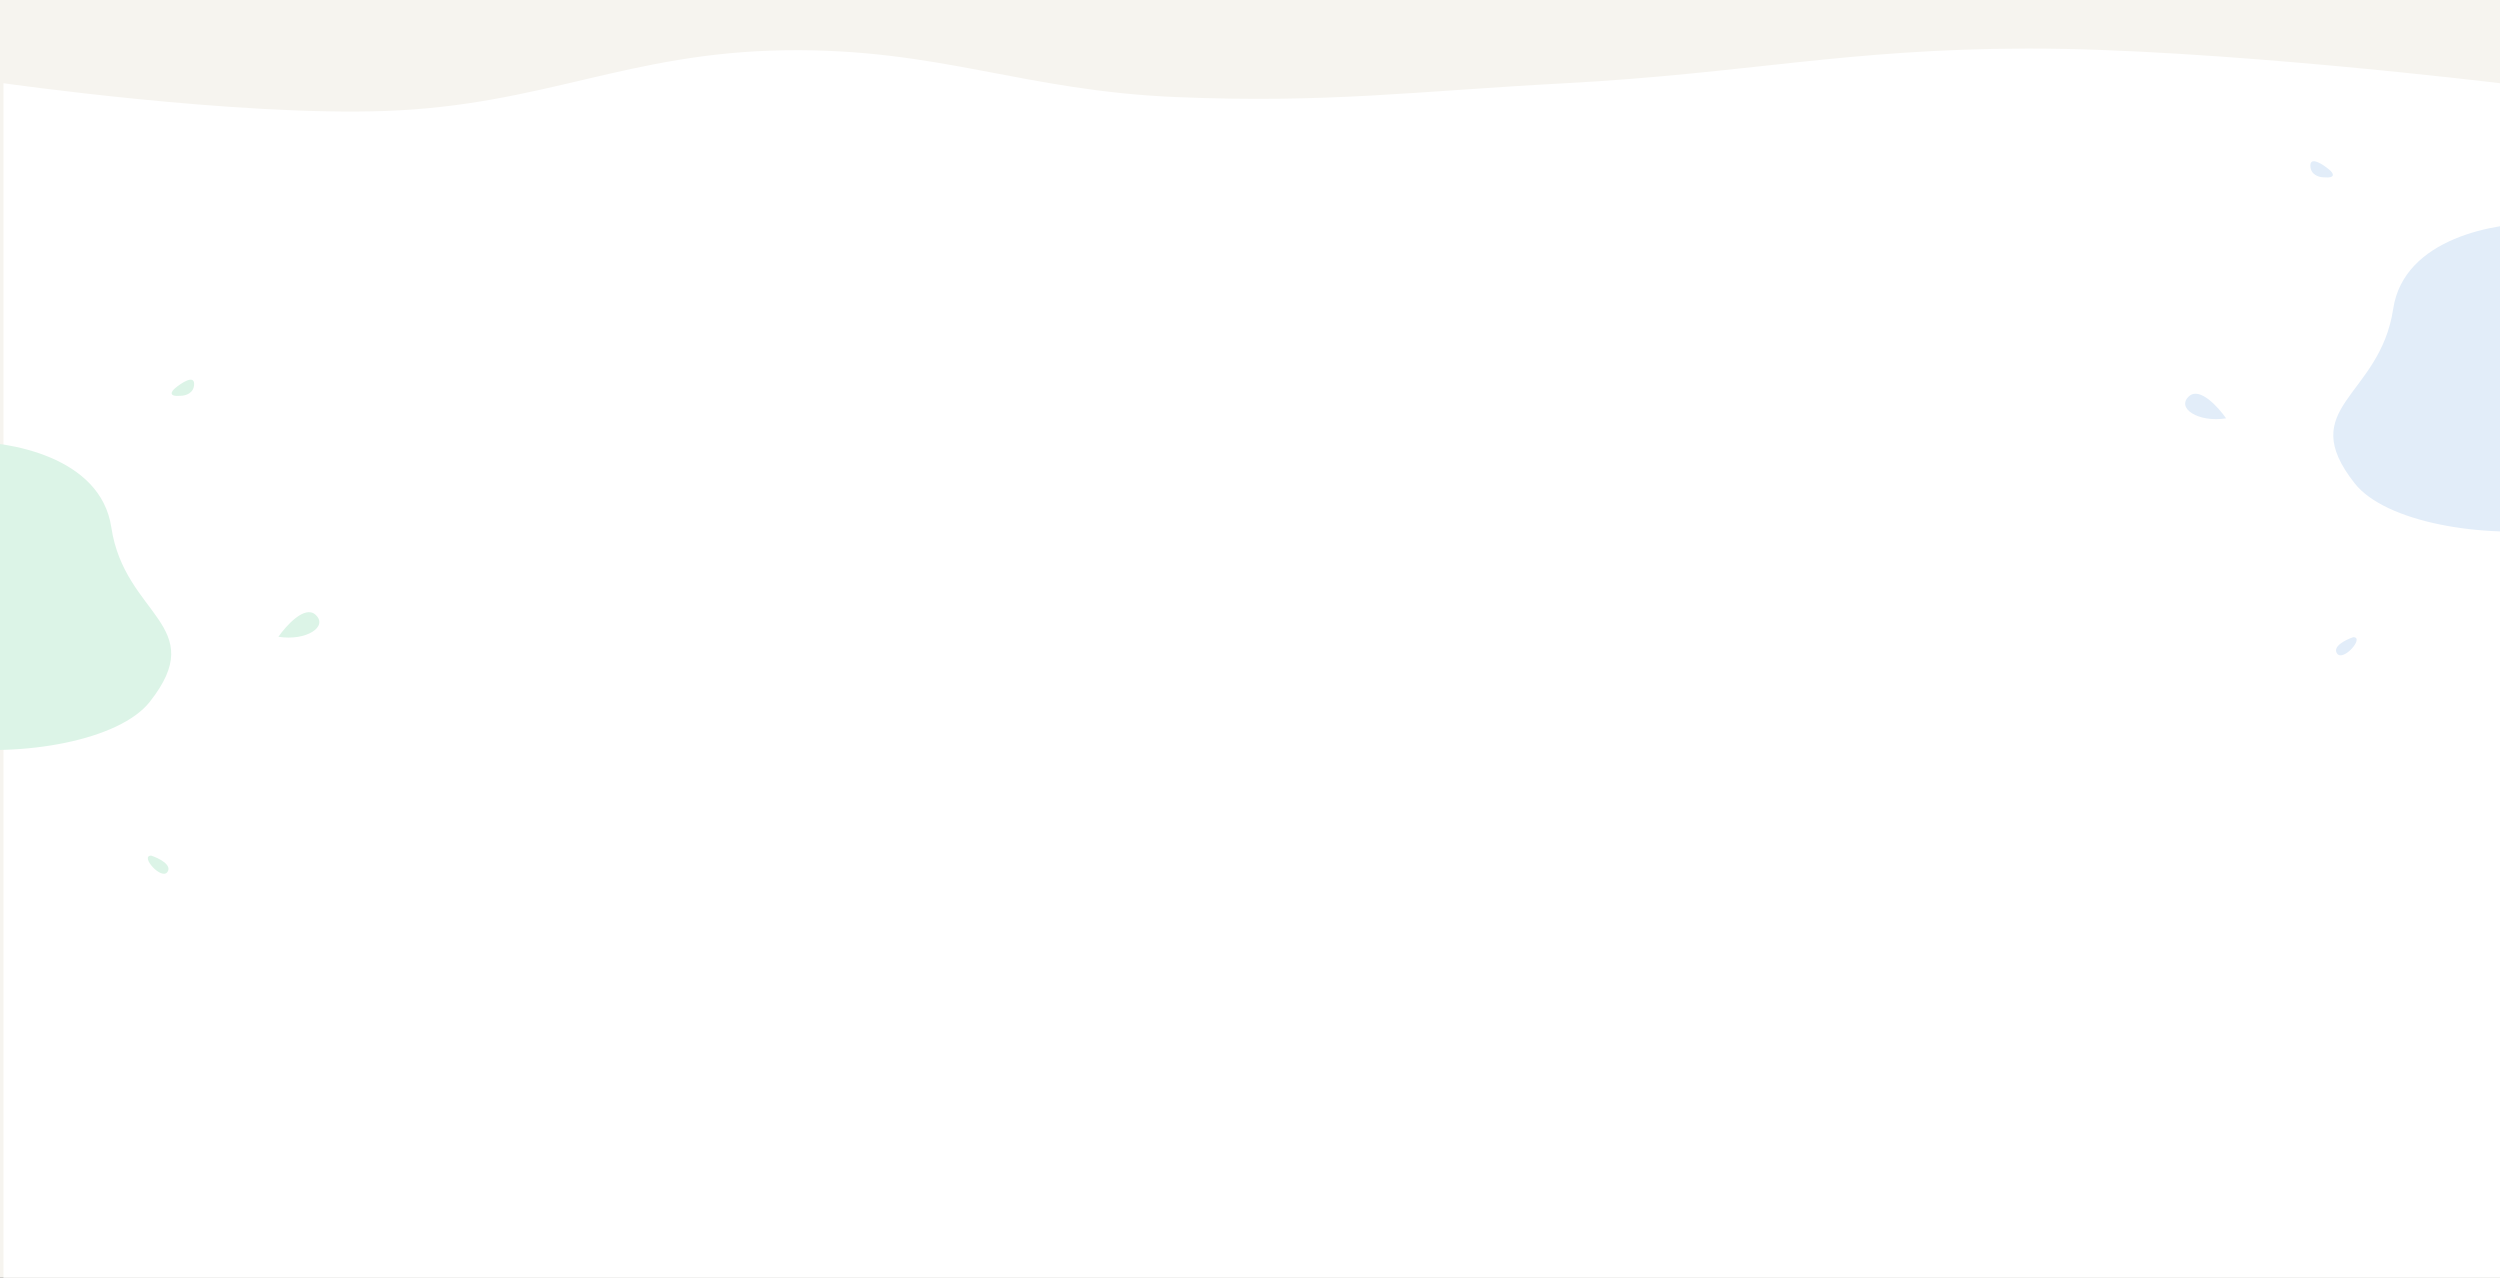 <svg width="1442" height="737" viewBox="0 0 1442 737" fill="none" xmlns="http://www.w3.org/2000/svg">
<rect x="0" y="0" width="1442" height="737" fill="#333333" stroke="none"/>
<g clip-path="url(#clip0)">
<rect width="1442" height="737" fill="#F6F4EF"/>
<path d="M2 48.001C2 48.001 136.219 67.122 222.5 64.001C313.488 60.71 361.961 30.274 453 29.001C541.684 27.761 589.884 52.335 678.5 56.001C766.153 59.628 815.397 52.698 903 48.001C1007.22 42.414 1065.13 28.173 1169.5 28.001C1276.2 27.826 1442 48.001 1442 48.001V737H2V48.001Z" fill="white"/>
<path d="M87.235 493.525C91.499 494.946 99.346 498.812 96.617 502.906C93.205 508.023 80.412 493.525 87.235 493.525Z" fill="#DCF4E7"/>
<path d="M111.969 221.459C111.969 226.917 106.851 228.282 104.293 228.282C96.787 228.964 98.891 225.723 100.881 224.017C104.577 220.89 111.969 216 111.969 221.459Z" fill="#DCF4E7"/>
<path d="M64.208 304.188C58.067 263.25 4.791 254.153 -21.079 254.721C-63.723 241.928 -45.813 274.337 -91.015 359.624C-136.217 444.911 51.415 449.175 86.382 404.826C121.35 360.477 71.884 355.36 64.208 304.188Z" fill="#DCF4E7"/>
<path d="M160.582 367.3C165.131 360.761 175.764 349.048 181.904 354.507C189.58 361.33 176.787 369.859 160.582 367.3Z" fill="#DCF4E7"/>
<path d="M1357.36 367.525C1353.09 368.946 1345.25 372.812 1347.98 376.906C1351.39 382.023 1364.18 367.525 1357.36 367.525Z" fill="#E2EDF9"/>
<path d="M1332.62 95.459C1332.62 100.917 1337.74 102.282 1340.3 102.282C1347.81 102.964 1345.7 99.723 1343.71 98.017C1340.02 94.89 1332.62 90 1332.62 95.459Z" fill="#E2EDF9"/>
<path d="M1380.39 178.188C1386.53 137.25 1439.8 128.153 1465.67 128.721C1508.32 115.928 1490.41 148.337 1535.61 233.624C1580.81 318.911 1393.18 323.175 1358.21 278.826C1323.24 234.477 1372.71 229.36 1380.39 178.188Z" fill="#E2EDF9"/>
<path d="M1284.01 241.3C1279.46 234.761 1268.83 223.048 1262.69 228.507C1255.01 235.33 1267.81 243.859 1284.01 241.3Z" fill="#E2EDF9"/>
</g>
<defs>
<clipPath id="clip0">
<rect width="1442" height="737" fill="white"/>
</clipPath>
</defs>
</svg>

